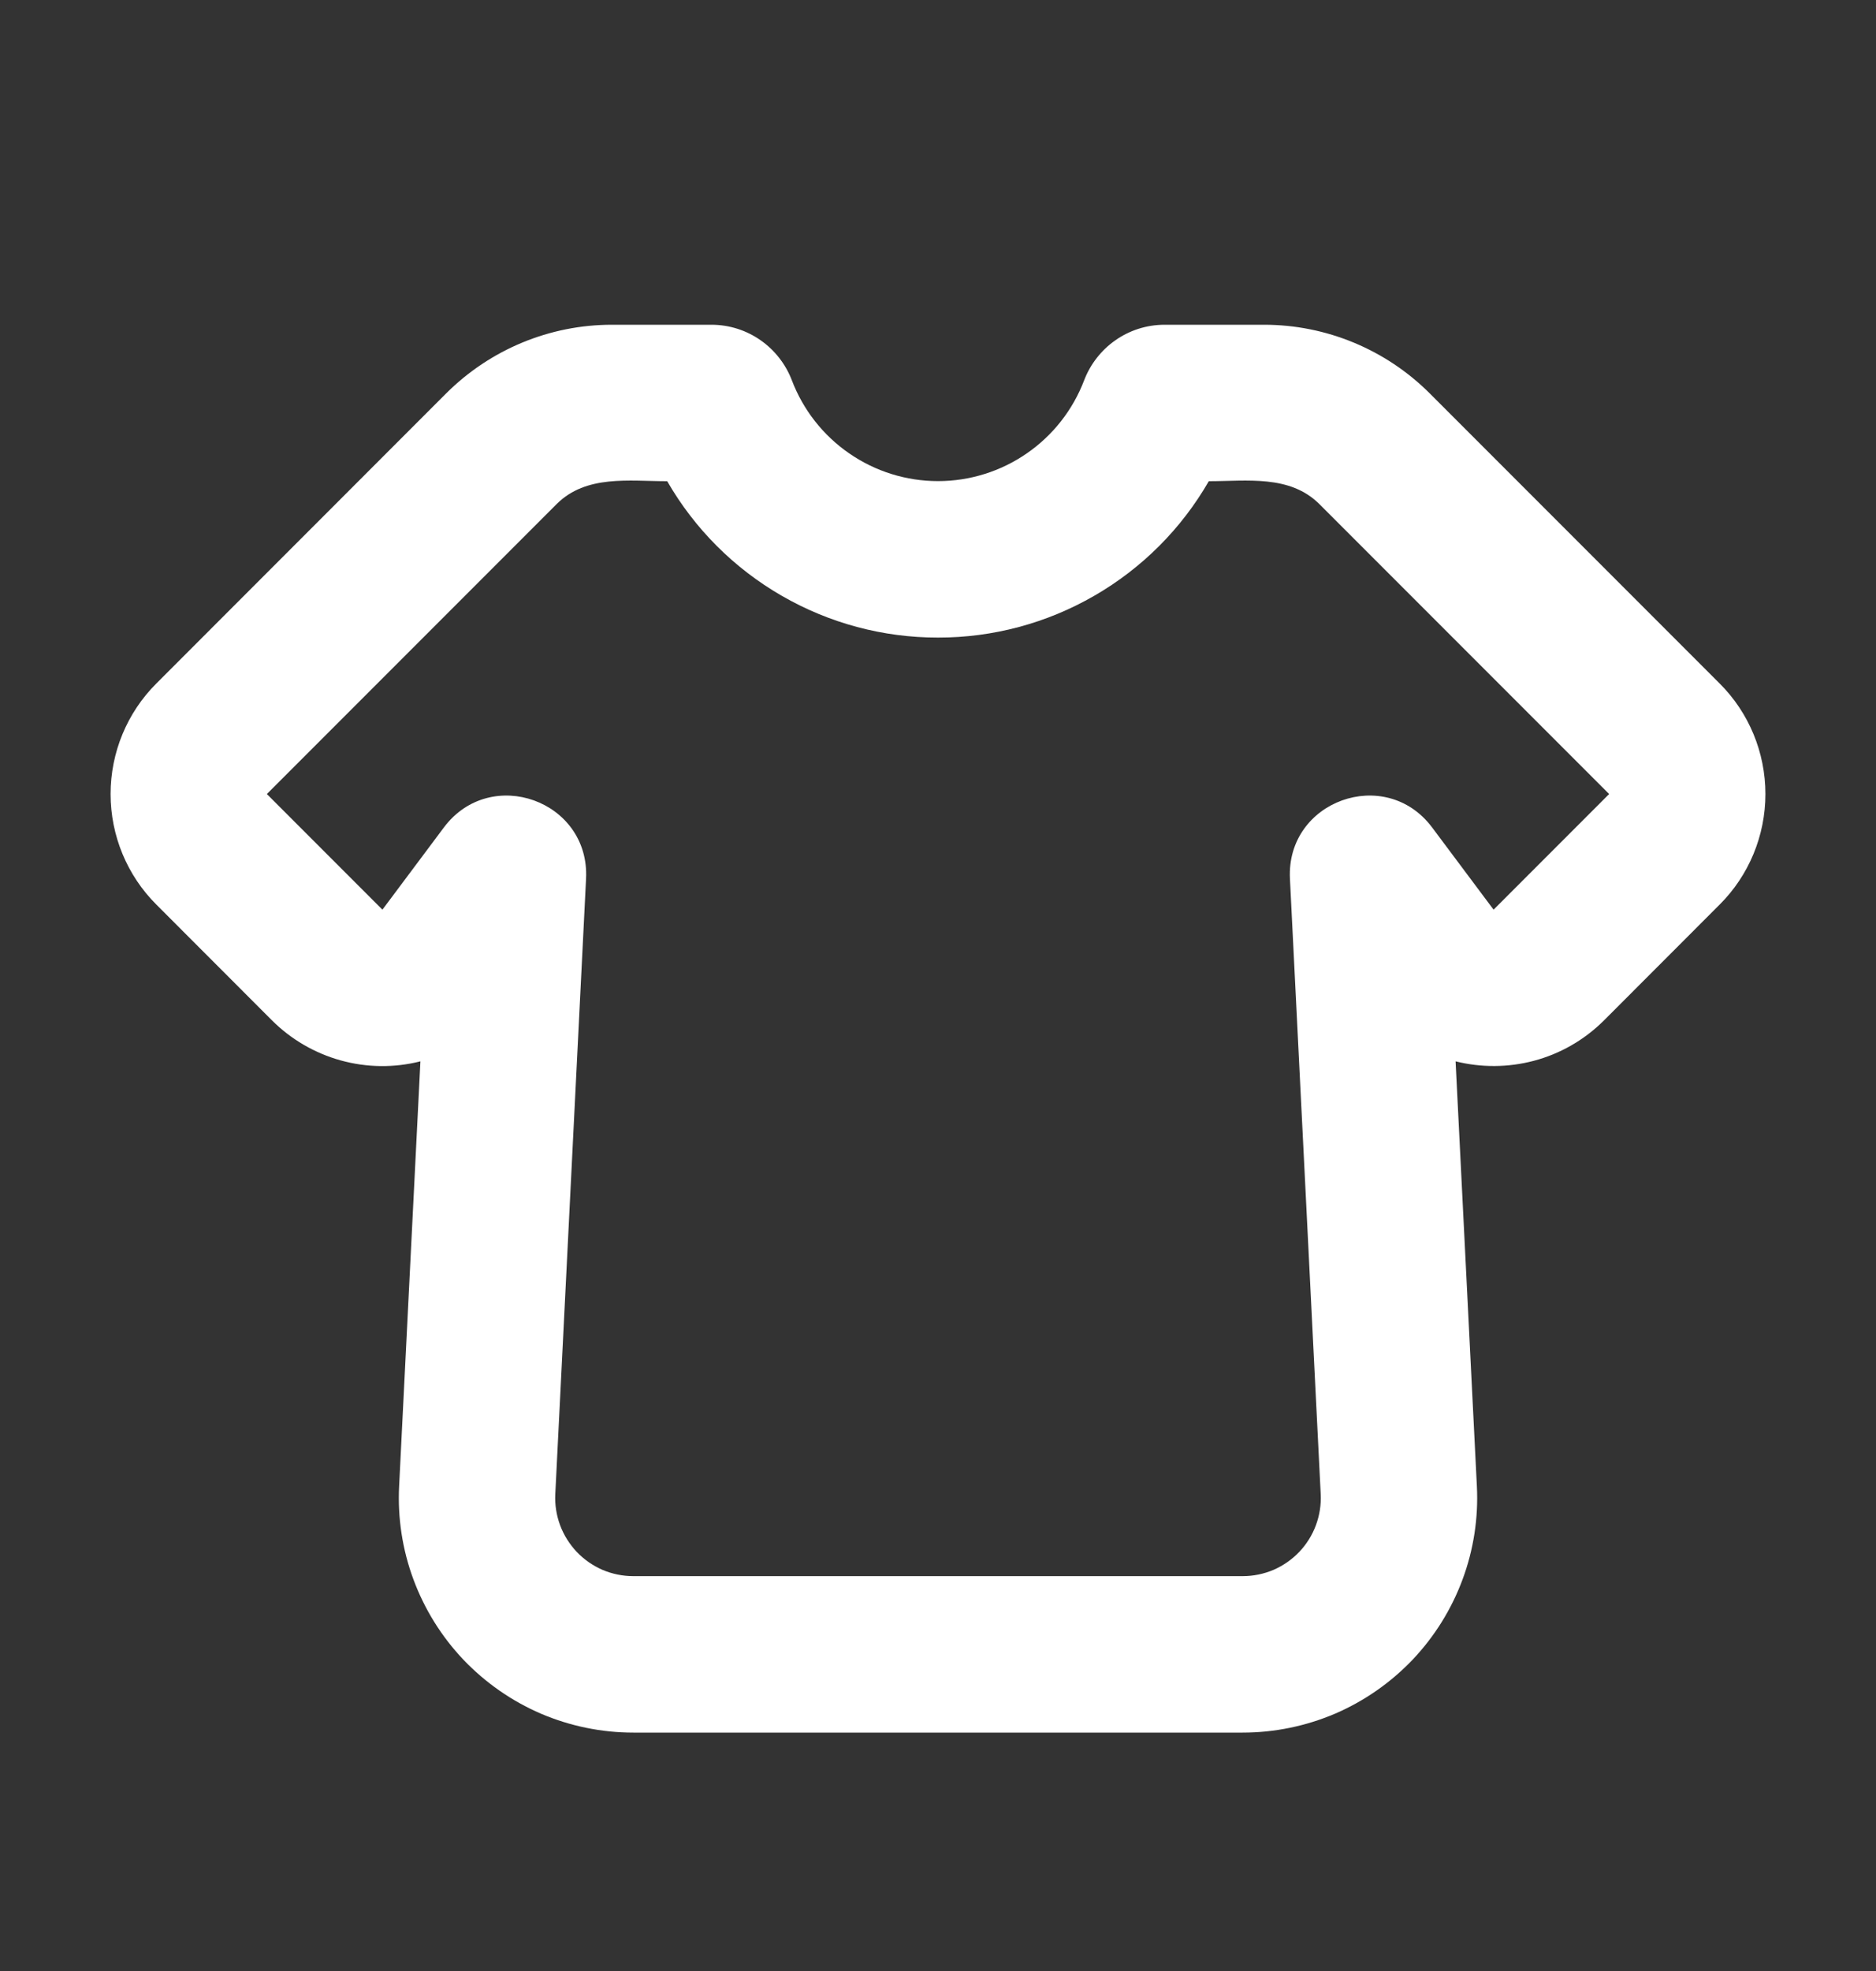 <svg width="20" height="21" viewBox="0 0 20 21" fill="none" xmlns="http://www.w3.org/2000/svg">
<rect x="0" y="0" width="20" height="21" fill="#333333" stroke="none"/>
<g clip-path="url(#clip0_312_425)">
<path fill-rule="evenodd" clip-rule="evenodd" d="M5.934 5.371L2.845 8.46L4.077 9.692L4.733 8.815C5.232 8.151 6.289 8.532 6.248 9.362L5.92 15.918C5.914 16.031 5.932 16.144 5.971 16.25C6.01 16.355 6.071 16.452 6.148 16.534C6.226 16.616 6.32 16.681 6.423 16.726C6.527 16.77 6.639 16.793 6.752 16.793H13.248C13.361 16.793 13.473 16.77 13.577 16.726C13.68 16.681 13.774 16.616 13.852 16.534C13.93 16.452 13.99 16.355 14.029 16.25C14.068 16.144 14.086 16.031 14.08 15.918L13.752 9.362C13.711 8.532 14.768 8.151 15.267 8.815L15.923 9.692L17.155 8.46L14.066 5.371C13.75 5.056 13.292 5.127 12.887 5.127C12.595 5.634 12.174 6.055 11.667 6.347C11.16 6.64 10.585 6.794 10 6.793C9.415 6.794 8.84 6.64 8.333 6.347C7.826 6.055 7.405 5.634 7.113 5.127C6.708 5.127 6.249 5.056 5.934 5.371ZM4.756 4.192C5.225 3.724 5.86 3.46 6.523 3.46H7.583C7.977 3.46 8.31 3.707 8.442 4.052C8.562 4.367 8.775 4.639 9.054 4.831C9.332 5.023 9.662 5.126 10 5.126C10.338 5.126 10.668 5.023 10.946 4.831C11.225 4.639 11.438 4.367 11.558 4.052C11.69 3.707 12.023 3.46 12.417 3.46H13.477C14.139 3.46 14.775 3.724 15.243 4.192L18.333 7.282C18.646 7.594 18.821 8.018 18.821 8.46C18.821 8.902 18.646 9.326 18.333 9.638L17.102 10.87C16.668 11.303 16.063 11.444 15.518 11.308L15.745 15.835C15.762 16.173 15.71 16.512 15.592 16.829C15.474 17.147 15.293 17.437 15.06 17.683C14.826 17.928 14.545 18.124 14.234 18.258C13.922 18.391 13.587 18.46 13.248 18.46H6.752C6.413 18.46 6.078 18.391 5.766 18.258C5.455 18.124 5.174 17.928 4.94 17.683C4.707 17.437 4.526 17.147 4.408 16.829C4.29 16.512 4.238 16.173 4.255 15.835L4.482 11.308C4.202 11.379 3.91 11.375 3.632 11.298C3.355 11.221 3.102 11.074 2.898 10.87L1.667 9.638C1.354 9.326 1.179 8.902 1.179 8.46C1.179 8.018 1.354 7.594 1.667 7.282L4.756 4.192Z" fill="white"/>
</g>
<defs>
<clipPath id="clip0_312_425">
<rect width="20" height="20" fill="white" transform="translate(0 0.96)"/>
</clipPath>
</defs>
</svg>
